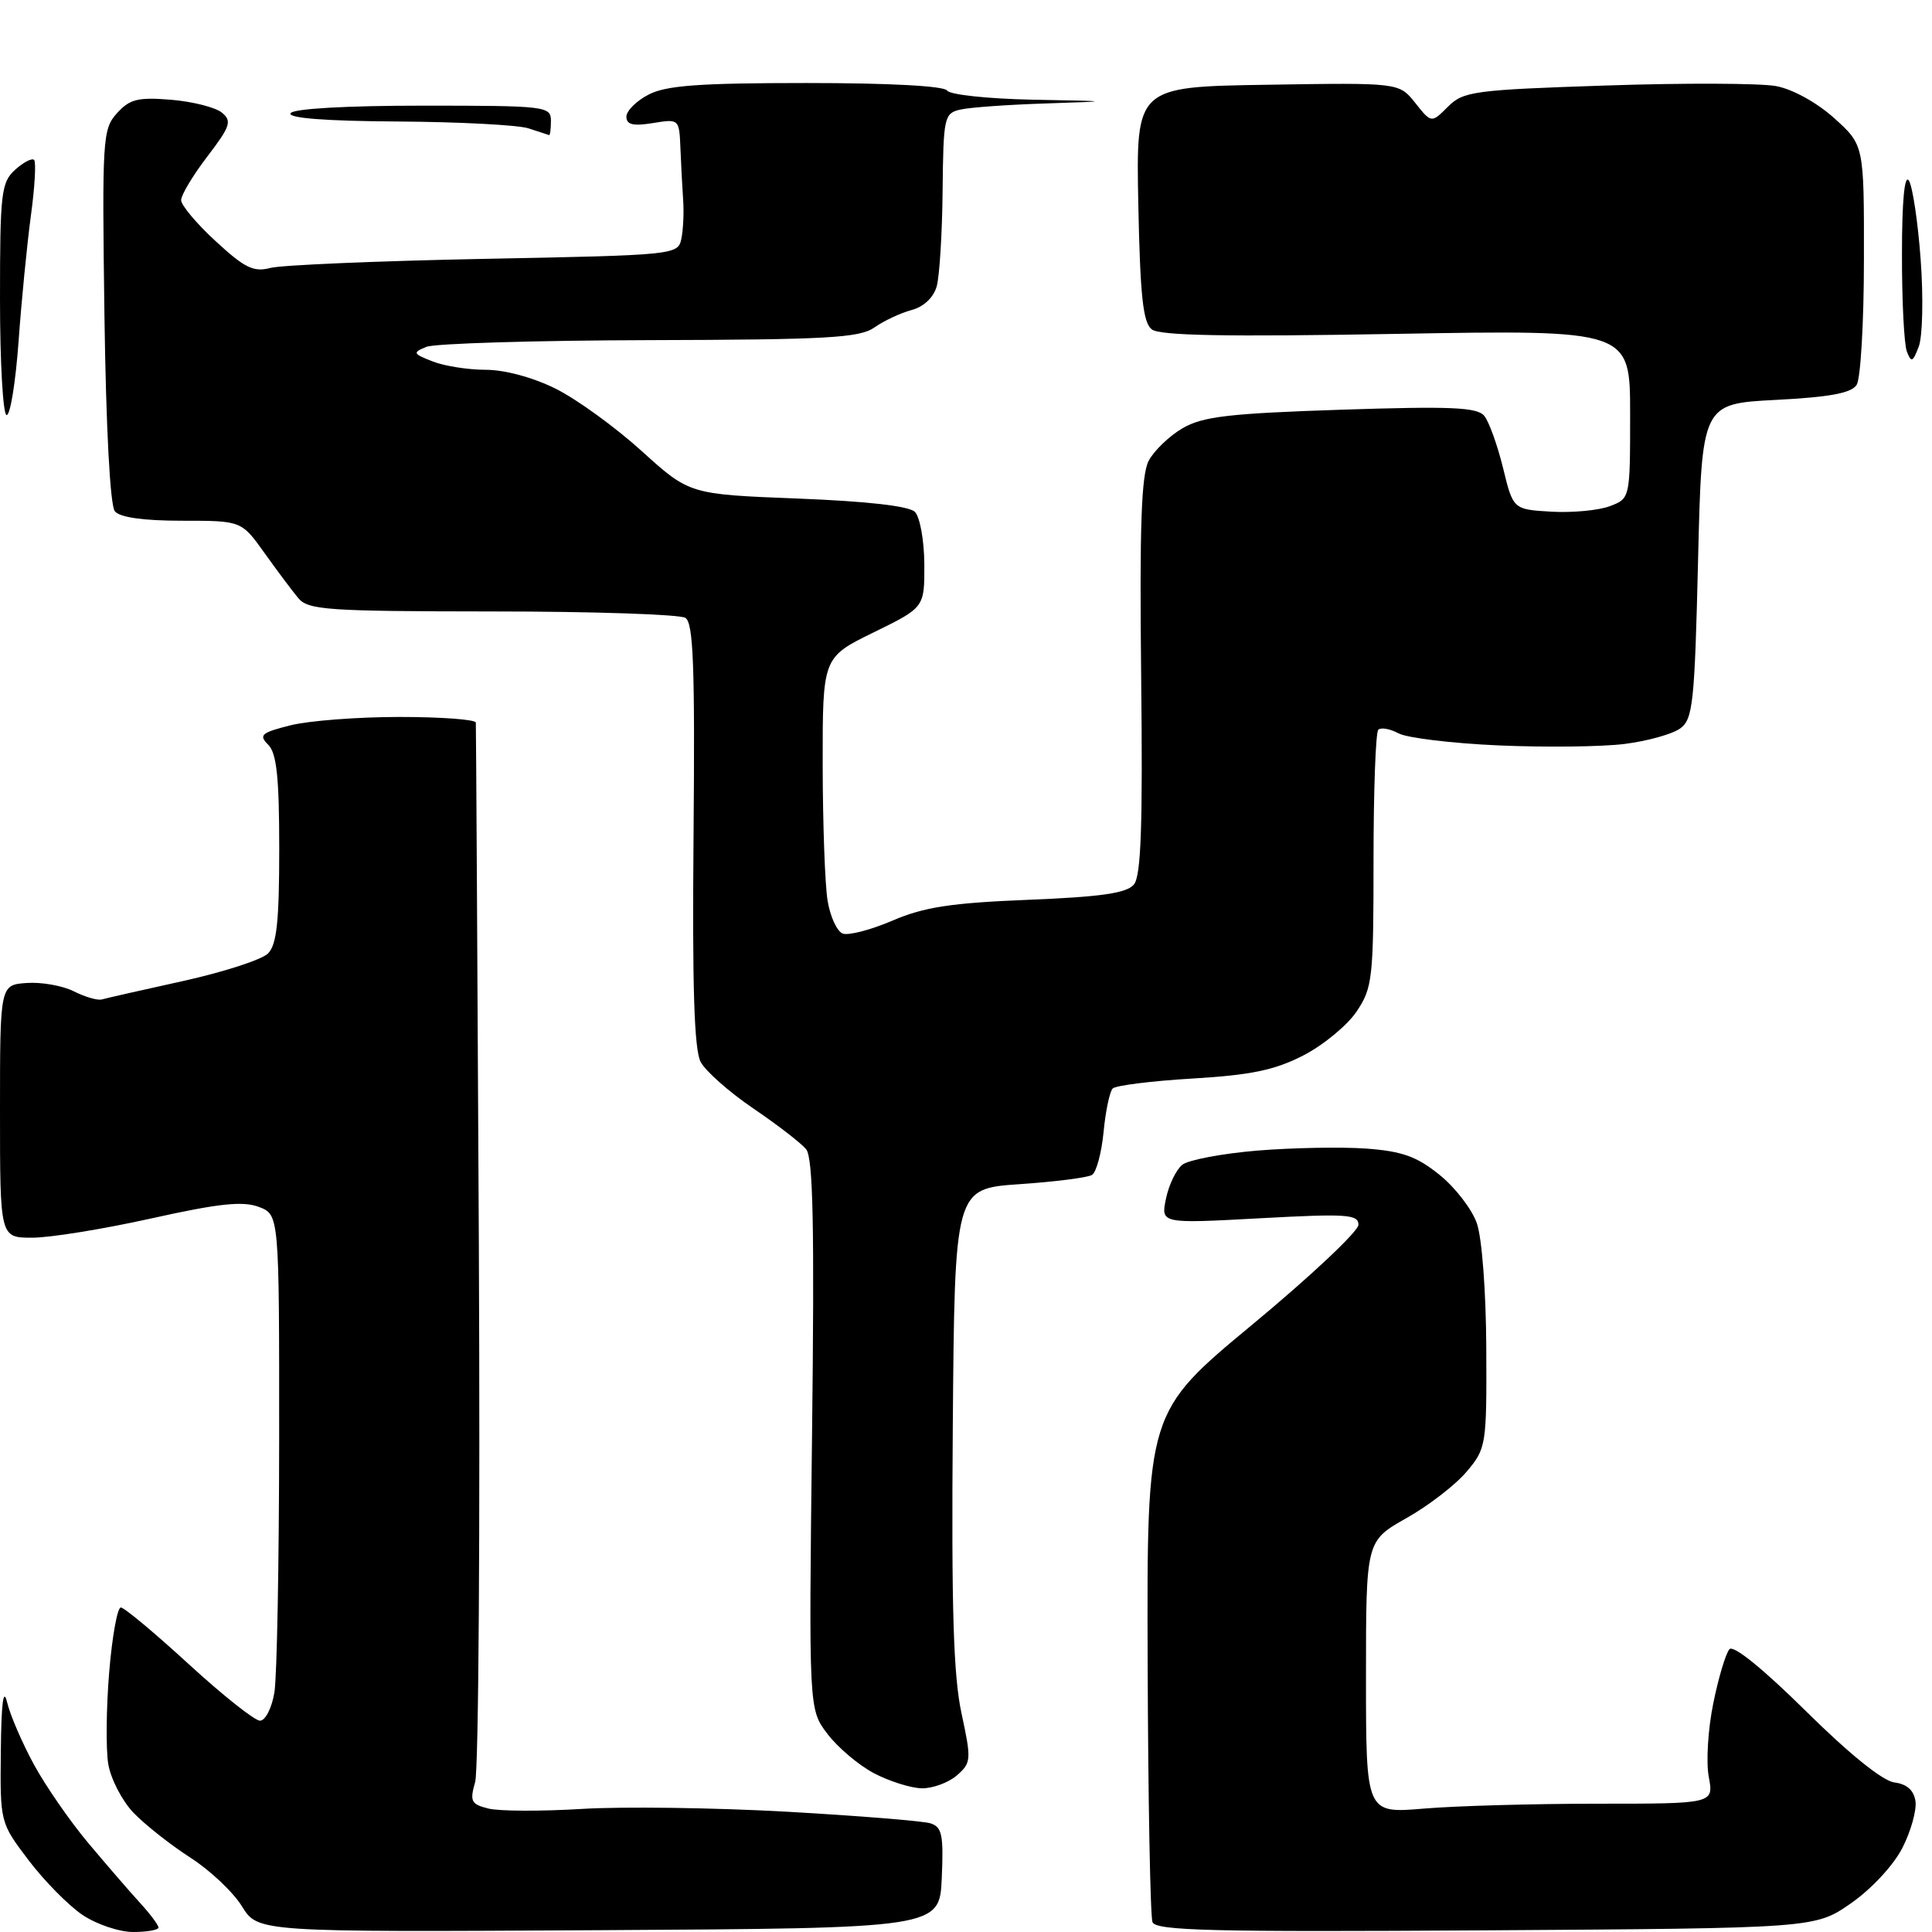 <?xml version="1.0" encoding="UTF-8" standalone="no"?>
<svg 
  version="1.1" 
  xmlns="http://www.w3.org/2000/svg" 
  xmlns:xlink="http://www.w3.org/1999/xlink" 
  xmlns:svg="http://www.w3.org/2000/svg"
  xmlns:rdf="http://www.w3.org/1999/02/22-rdf-syntax-ns#"
  xmlns:cc="http://creativecommons.org/ns#"
  xmlns:dc="http://purl.org/dc/elements/1.1/"
  viewBox="0 0 256 256"
  width="256"
  height="256"
>
<style>svg {background-color: white; }</style>"
<path stroke="none" fill="black" fill-rule="evenodd" d="M17.65,256.00C15.80,256.00 12.78,254.98 10.92,253.73C9.07,252.48 5.85,249.21 3.78,246.48C0.01,241.50 0.01,241.50 0.11,232.00C0.17,225.67 0.45,223.52 0.94,225.56C1.34,227.25 2.94,230.95 4.49,233.80C6.04,236.65 9.29,241.35 11.72,244.24C14.15,247.13 17.23,250.70 18.57,252.16C19.91,253.62 21.00,255.09 21.00,255.41C21.00,255.73 19.49,256.00 17.65,256.00zM79.34,255.76C34.18,256.02 34.18,256.02 32.06,252.60C30.90,250.71 27.81,247.80 25.20,246.13C22.59,244.45 19.21,241.78 17.69,240.20C16.17,238.61 14.66,235.69 14.34,233.71C14.02,231.72 14.08,226.25 14.47,221.55C14.86,216.85 15.55,213.00 16.01,213.00C16.46,213.00 20.51,216.38 25.00,220.50C29.49,224.62 33.75,228.00 34.45,228.00C35.16,228.00 36.02,226.32 36.36,224.25C36.70,222.19 36.98,207.10 36.99,190.73C37.00,160.95 37.00,160.95 34.29,159.92C32.18,159.12 28.98,159.46 20.04,161.45C13.69,162.86 6.59,164.01 4.25,164.00C0.00,164.00 0.00,164.00 0.00,147.25C0.00,130.50 0.00,130.50 3.55,130.25C5.49,130.11 8.31,130.61 9.79,131.36C11.28,132.11 12.95,132.59 13.50,132.43C14.05,132.27 18.89,131.17 24.26,129.99C29.63,128.80 34.70,127.16 35.51,126.34C36.67,125.19 37.00,122.10 37.00,112.50C37.00,102.99 36.66,99.81 35.54,98.68C34.25,97.40 34.62,97.08 38.48,96.11C40.90,95.50 47.41,95.00 52.94,95.00C58.47,95.00 63.02,95.34 63.05,95.75C63.08,96.16 63.26,127.27 63.45,164.88C63.63,202.49 63.42,234.55 62.96,236.13C62.23,238.68 62.42,239.07 64.71,239.64C66.12,240.00 71.71,240.02 77.12,239.69C82.54,239.36 94.74,239.53 104.24,240.06C113.73,240.60 122.31,241.29 123.29,241.60C124.82,242.08 125.04,243.14 124.79,248.83C124.50,255.50 124.50,255.50 79.34,255.76zM196.87,255.78C160.63,256.01 153.15,255.83 152.71,254.69C152.42,253.93 152.13,238.42 152.07,220.21C151.96,187.10 151.96,187.10 165.98,175.48C173.69,169.09 180.00,163.15 180.00,162.29C180.00,160.90 178.44,160.80 166.90,161.43C153.81,162.14 153.81,162.14 154.50,158.82C154.88,156.99 155.85,154.98 156.67,154.33C157.49,153.69 161.95,152.85 166.59,152.46C171.23,152.08 177.71,151.96 181.00,152.19C185.77,152.54 187.72,153.23 190.73,155.66C192.81,157.33 195.04,160.22 195.69,162.09C196.37,164.03 196.91,171.19 196.94,178.67C197.00,191.51 196.93,191.93 194.34,195.00C192.88,196.74 189.28,199.52 186.34,201.17C181.00,204.19 181.00,204.19 181.00,222.24C181.00,240.29 181.00,240.29 188.65,239.65C192.86,239.29 203.23,239.00 211.70,239.00C227.09,239.00 227.09,239.00 226.42,235.44C226.05,233.48 226.32,229.09 227.02,225.69C227.71,222.28 228.68,219.07 229.16,218.53C229.69,217.94 233.61,221.12 239.27,226.71C245.01,232.39 249.45,235.97 251.00,236.18C252.67,236.39 253.60,237.22 253.81,238.67C253.98,239.87 253.20,242.66 252.07,244.87C250.89,247.17 247.97,250.31 245.26,252.20C240.50,255.50 240.50,255.50 196.87,255.78zM122.14,236.96C120.69,236.93 117.84,236.03 115.80,234.96C113.77,233.89 111.00,231.54 109.64,229.75C107.17,226.50 107.17,226.50 107.60,190.12C107.93,162.36 107.74,153.39 106.81,152.27C106.13,151.45 102.99,149.03 99.81,146.87C96.64,144.72 93.51,141.95 92.85,140.73C91.98,139.11 91.72,130.81 91.90,110.60C92.09,88.35 91.88,82.54 90.82,81.87C90.10,81.41 78.58,81.02 65.24,81.02C43.37,81.00 40.84,80.83 39.52,79.25C38.72,78.29 36.70,75.59 35.03,73.25C31.99,69.00 31.99,69.00 24.12,69.00C19.03,69.00 15.88,68.56 15.22,67.75C14.59,67.00 14.05,56.74 13.84,41.86C13.52,18.36 13.59,17.11 15.50,15.00C17.19,13.13 18.28,12.86 22.69,13.22C25.54,13.46 28.57,14.23 29.41,14.93C30.76,16.04 30.52,16.75 27.47,20.74C25.56,23.24 24.00,25.84 24.00,26.52C24.00,27.19 26.06,29.65 28.59,31.97C32.42,35.51 33.61,36.09 35.84,35.50C37.30,35.12 50.05,34.58 64.17,34.30C89.44,33.81 89.84,33.77 90.28,31.65C90.53,30.47 90.64,28.15 90.52,26.50C90.41,24.85 90.24,21.75 90.16,19.62C90.00,15.76 89.98,15.74 86.50,16.31C83.88,16.73 83.00,16.52 83.00,15.46C83.00,14.69 84.33,13.36 85.95,12.53C88.27,11.32 92.72,11.00 106.89,11.00C117.81,11.00 125.13,11.39 125.50,12.00C125.84,12.55 130.93,13.09 136.81,13.21C147.50,13.41 147.50,13.41 138.50,13.71C133.55,13.87 128.49,14.23 127.25,14.52C125.11,15.01 125.00,15.52 124.90,25.27C124.85,30.90 124.49,36.60 124.12,37.94C123.70,39.42 122.41,40.65 120.79,41.08C119.33,41.47 117.11,42.51 115.85,43.40C113.88,44.77 109.60,45.01 86.03,45.07C70.89,45.11 57.60,45.51 56.50,45.96C54.64,46.72 54.70,46.86 57.32,47.89C58.86,48.50 62.04,49.00 64.37,49.00C66.89,49.00 70.65,50.02 73.64,51.51C76.41,52.89 81.53,56.60 85.02,59.76C91.36,65.50 91.36,65.50 105.69,66.06C114.92,66.42 120.45,67.05 121.23,67.83C121.90,68.50 122.46,71.63 122.48,74.78C122.50,80.50 122.50,80.50 115.75,83.80C109.00,87.11 109.00,87.11 109.01,101.30C109.02,109.11 109.31,117.23 109.66,119.34C110.00,121.45 110.91,123.41 111.66,123.70C112.42,123.99 115.38,123.22 118.25,121.99C122.41,120.20 126.01,119.64 136.22,119.23C145.91,118.84 149.30,118.35 150.25,117.20C151.20,116.06 151.43,109.39 151.21,89.60C150.99,69.74 151.23,62.92 152.21,61.05C152.92,59.71 154.94,57.77 156.70,56.74C159.37,55.19 162.84,54.78 177.70,54.29C192.26,53.81 195.72,53.96 196.67,55.10C197.30,55.87 198.42,58.98 199.16,62.00C200.50,67.50 200.50,67.50 205.56,67.80C208.35,67.96 211.84,67.63 213.31,67.07C216.00,66.05 216.00,66.05 216.00,54.87C216.00,43.70 216.00,43.70 185.05,44.24C162.57,44.64 153.69,44.48 152.62,43.65C151.45,42.74 151.08,39.22 150.83,27.00C150.53,11.50 150.53,11.50 167.96,11.23C185.39,10.95 185.39,10.95 187.53,13.64C189.67,16.33 189.67,16.33 191.86,14.14C193.90,12.10 195.29,11.91 212.81,11.33C223.13,10.98 233.27,11.02 235.35,11.41C237.55,11.82 240.76,13.60 243.06,15.67C247.00,19.23 247.00,19.23 246.98,34.37C246.98,42.69 246.54,50.17 246.02,50.99C245.33,52.09 242.47,52.62 235.29,52.99C225.50,53.50 225.50,53.50 225.00,74.33C224.55,93.16 224.32,95.30 222.64,96.52C221.61,97.27 218.29,98.20 215.24,98.58C212.20,98.96 204.69,99.04 198.55,98.77C192.42,98.50 186.46,97.78 185.33,97.18C184.19,96.57 182.98,96.35 182.63,96.70C182.28,97.05 182.00,104.84 182.00,114.02C182.00,129.67 181.86,130.91 179.75,134.04C178.51,135.88 175.34,138.49 172.70,139.85C168.93,141.79 165.78,142.45 158.03,142.91C152.61,143.23 147.84,143.83 147.44,144.23C147.04,144.63 146.49,147.23 146.23,150.00C145.96,152.77 145.27,155.33 144.70,155.68C144.13,156.04 139.80,156.59 135.08,156.91C126.50,157.50 126.50,157.50 126.25,189.00C126.06,213.04 126.33,222.04 127.40,227.00C128.73,233.19 128.70,233.58 126.79,235.25C125.68,236.21 123.59,236.98 122.14,236.96zM0.88,55.00C0.40,55.00 0.00,48.09 0.00,39.65C0.00,25.56 0.16,24.16 2.01,22.49C3.11,21.50 4.24,20.91 4.52,21.19C4.80,21.47 4.61,24.81 4.09,28.60C3.58,32.40 2.84,39.89 2.46,45.25C2.07,50.61 1.37,55.00 0.88,55.00zM254.25,45.91C253.46,48.00 253.25,48.09 252.67,46.58C252.30,45.62 252.01,39.81 252.02,33.67C252.02,26.61 252.36,23.03 252.94,23.93C253.43,24.72 254.14,29.44 254.50,34.43C254.87,39.42 254.75,44.58 254.25,45.91zM72.75,17.90C72.61,17.85 71.38,17.44 70.00,17.00C68.62,16.56 60.84,16.15 52.69,16.10C43.10,16.04 38.10,15.65 38.50,15.00C38.87,14.40 45.84,14.00 56.06,14.00C72.33,14.00 73.00,14.08 73.00,16.00C73.00,17.10 72.89,17.96 72.75,17.90z" />

</svg>